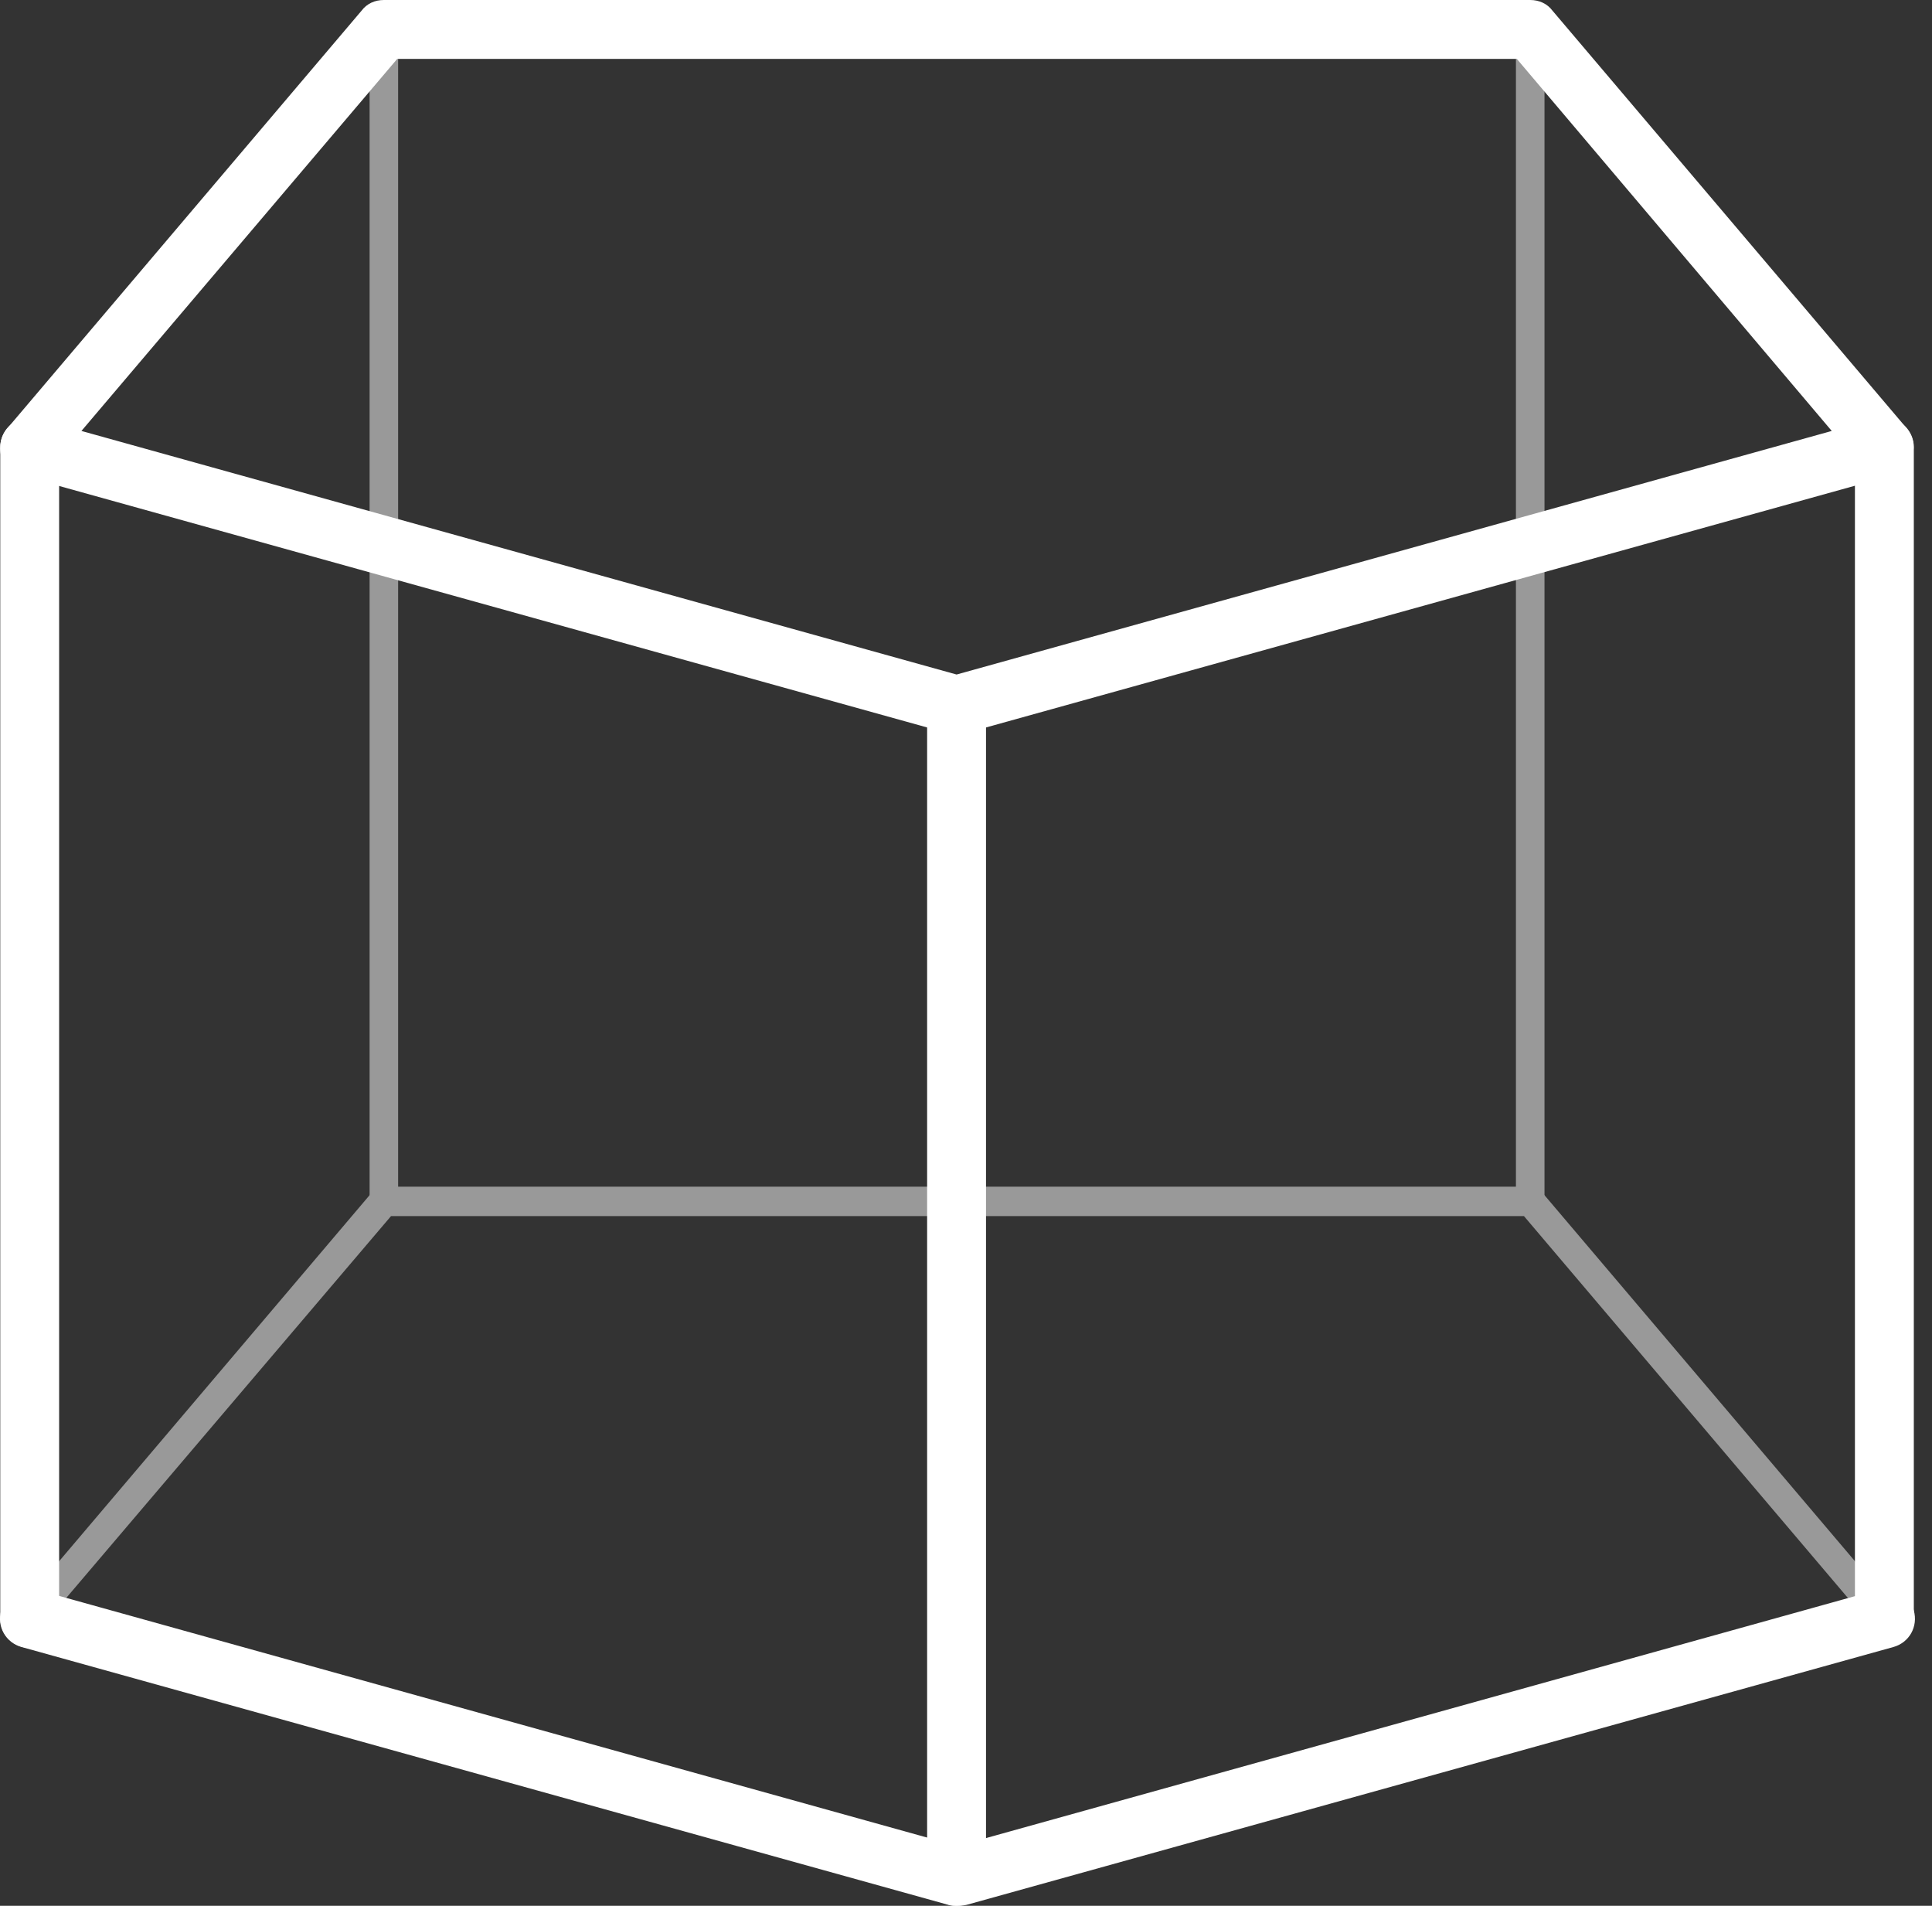 <svg width="73" height="72" viewBox="0 0 73 72" fill="none" xmlns="http://www.w3.org/2000/svg">
<rect x="0" y="0" width="73" height="72" fill="#333333" stroke="none"/>
<g opacity="0.5">
<path d="M57.819 45.91C57.515 45.91 57.279 45.674 57.279 45.371V1.113C57.279 0.809 57.515 0.573 57.819 0.573C58.122 0.573 58.358 0.809 58.358 1.113V45.371C58.358 45.674 58.122 45.91 57.819 45.91Z" fill="white"/>
<path d="M14.504 45.91C14.201 45.91 13.965 45.674 13.965 45.371V1.113C13.965 0.809 14.201 0.573 14.504 0.573C14.807 0.573 15.043 0.809 15.043 1.113V45.371C15.043 45.674 14.807 45.91 14.504 45.91Z" fill="white"/>
<path d="M1.122 61.719C0.987 61.719 0.852 61.685 0.751 61.584C0.515 61.382 0.481 61.045 0.684 60.809L14.066 45.034C14.167 44.899 14.335 44.831 14.504 44.831H57.818C57.987 44.831 58.122 44.899 58.257 45.034L71.639 60.809C71.841 61.045 71.807 61.382 71.571 61.584C71.335 61.787 70.998 61.753 70.796 61.517L57.583 45.944H14.774L1.526 61.517C1.425 61.652 1.29 61.719 1.122 61.719Z" fill="white"/>
</g>
<path d="M36.144 27.742C36.043 27.742 35.942 27.742 35.841 27.708L0.818 17.966C0.447 17.865 0.178 17.596 0.043 17.225C-0.058 16.854 0.043 16.449 0.279 16.18L13.661 0.404C13.863 0.135 14.166 0 14.504 0H57.818C58.155 0 58.459 0.135 58.661 0.404L72.043 16.18C72.279 16.483 72.38 16.854 72.245 17.225C72.144 17.596 71.841 17.865 71.47 17.966L36.447 27.708C36.346 27.742 36.245 27.742 36.144 27.742ZM3.077 16.281L36.144 25.483L69.212 16.281L57.313 2.225H15.009L3.077 16.281Z" fill="white"/>
<path d="M36.144 72C36.043 72 35.942 72 35.841 71.966L0.819 62.224C0.212 62.056 -0.125 61.449 0.043 60.843C0.212 60.27 0.819 59.899 1.425 60.067L36.178 69.741L70.931 60.067C71.538 59.899 72.144 60.236 72.313 60.843C72.481 61.449 72.144 62.056 71.538 62.224L36.515 71.966C36.347 72 36.245 72 36.144 72Z" fill="white"/>
<path d="M1.122 62.258C0.515 62.258 0.01 61.753 0.01 61.146V16.888C0.01 16.281 0.515 15.775 1.122 15.775C1.729 15.775 2.234 16.281 2.234 16.888V61.146C2.234 61.753 1.729 62.258 1.122 62.258Z" fill="white"/>
<path d="M36.144 72C35.537 72 35.031 71.495 35.031 70.888V26.663C35.031 26.056 35.537 25.551 36.144 25.551C36.75 25.551 37.256 26.056 37.256 26.663V70.922C37.256 71.528 36.784 72 36.144 72Z" fill="white"/>
<path d="M71.2 62.258C70.594 62.258 70.088 61.753 70.088 61.146V16.888C70.088 16.281 70.594 15.775 71.2 15.775C71.807 15.775 72.313 16.281 72.313 16.888V61.146C72.313 61.753 71.807 62.258 71.2 62.258Z" fill="white"/>
</svg>
